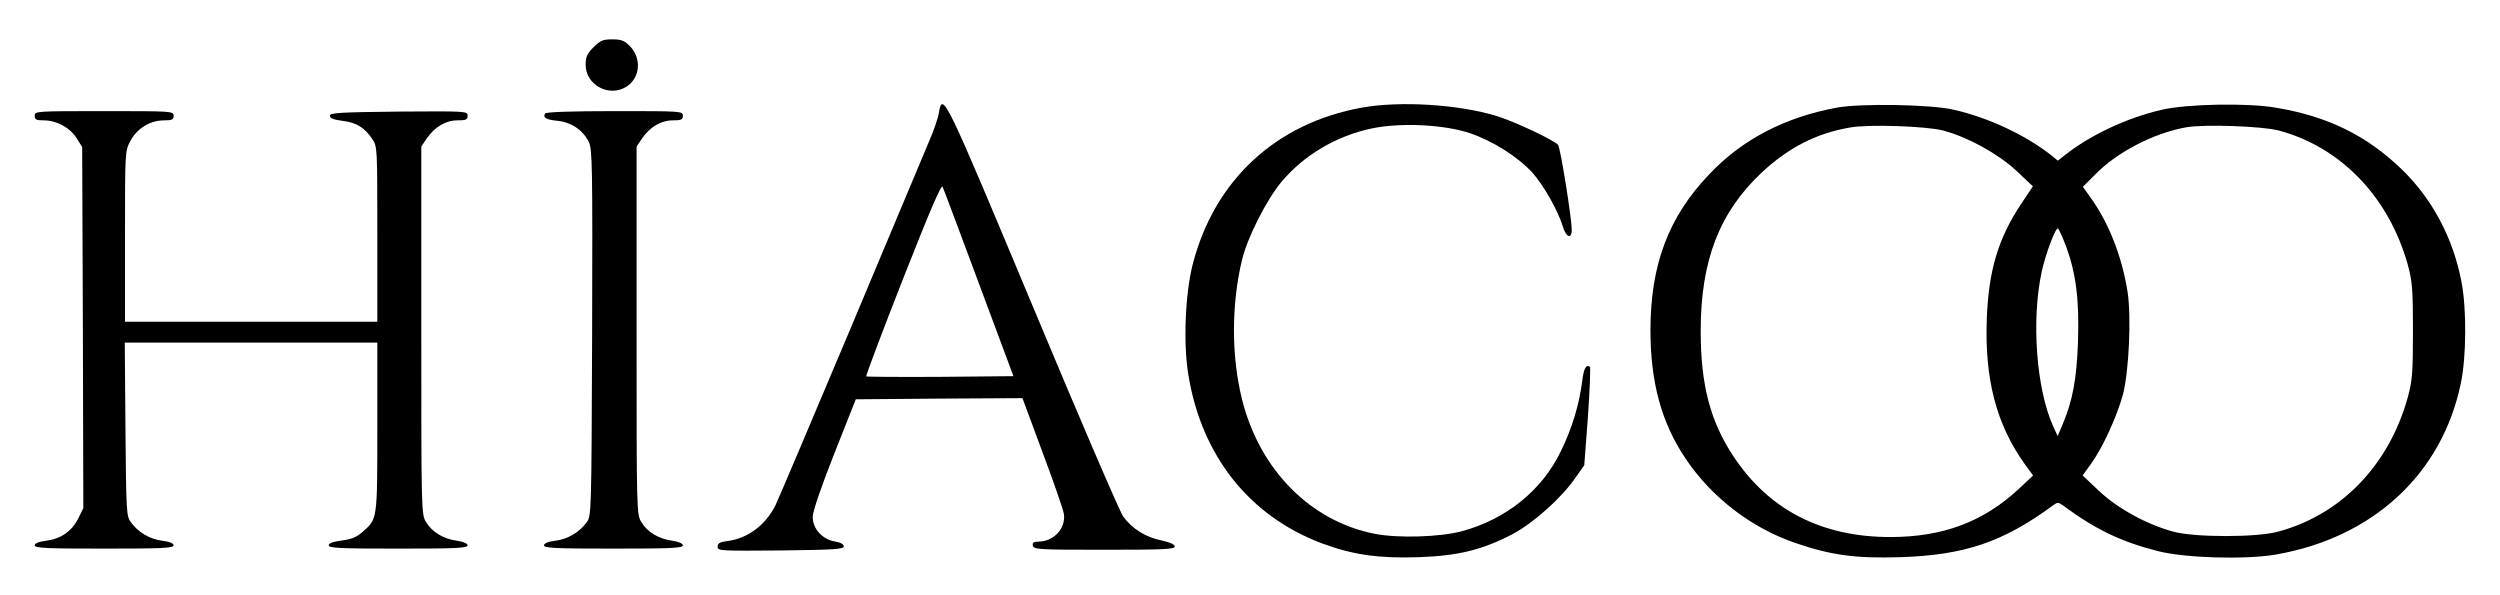 <?xml version="1.0" standalone="no"?>
<!DOCTYPE svg PUBLIC "-//W3C//DTD SVG 20010904//EN"
 "http://www.w3.org/TR/2001/REC-SVG-20010904/DTD/svg10.dtd">
<svg version="1.0" xmlns="http://www.w3.org/2000/svg"
 width="1080pt" height="257pt" viewBox="0 0 1080 257"
 preserveAspectRatio="xMidYMid meet">

<g transform="translate(0,257) scale(0.1,-0.1)"
fill="#000000" stroke="none">
<path d="M2564 2366 c-28 -28 -34 -42 -34 -76 0 -88 103 -142 177 -94 59 38
66 123 13 176 -23 23 -37 28 -75 28 -40 0 -52 -5 -81 -34z"/>
<path d="M4056 2083 c-3 -21 -21 -74 -40 -118 -18 -44 -172 -408 -340 -810
-169 -401 -316 -748 -327 -770 -43 -84 -118 -140 -204 -152 -35 -4 -45 -10
-45 -25 0 -18 12 -18 273 -16 232 3 272 5 272 18 0 9 -14 17 -39 21 -54 9 -96
56 -95 107 0 22 37 131 93 272 l93 235 360 3 360 2 86 -232 c48 -128 90 -249
93 -268 9 -63 -44 -120 -112 -120 -19 0 -25 -5 -22 -17 3 -17 26 -18 308 -18
257 0 305 2 305 14 0 9 -20 18 -56 26 -68 13 -129 51 -167 104 -15 21 -191
430 -391 909 -380 909 -389 928 -405 835z m173 -738 l149 -400 -315 -3 c-174
-1 -318 0 -321 2 -2 3 69 192 159 421 119 302 166 411 171 398 5 -10 75 -198
157 -418z"/>
<path d="M5883 2105 c-371 -67 -636 -313 -730 -675 -33 -128 -42 -344 -19
-481 57 -348 263 -608 576 -726 134 -50 247 -66 420 -60 169 6 272 31 403 99
90 47 213 157 272 243 l39 55 16 211 c8 116 12 213 8 215 -17 10 -26 -8 -33
-63 -12 -98 -44 -205 -92 -302 -81 -169 -236 -294 -428 -346 -94 -25 -275 -31
-376 -11 -277 54 -497 276 -573 579 -47 187 -47 412 0 606 23 95 104 255 168
333 98 118 240 202 396 234 126 25 307 16 419 -21 101 -34 209 -103 272 -172
49 -56 109 -162 130 -230 14 -49 39 -58 39 -15 -1 55 -49 353 -59 366 -18 21
-190 102 -266 125 -164 50 -417 66 -582 36z"/>
<path d="M7935 2105 c-226 -42 -410 -138 -552 -289 -175 -183 -253 -390 -253
-672 0 -225 47 -399 151 -554 112 -168 285 -301 476 -366 155 -53 260 -67 453
-61 277 9 443 65 658 223 20 15 24 15 45 0 140 -104 252 -157 410 -197 118
-30 377 -37 507 -15 422 73 720 349 801 741 24 114 25 320 3 435 -36 192 -127
362 -261 491 -151 145 -319 227 -542 264 -122 21 -384 16 -491 -9 -150 -34
-312 -110 -422 -198 l-28 -22 -27 22 c-111 88 -273 164 -423 198 -96 23 -403
28 -505 9z m460 -99 c108 -29 236 -100 315 -173 l72 -68 -50 -75 c-100 -150
-141 -288 -149 -496 -10 -261 41 -457 164 -629 l36 -49 -65 -61 c-152 -140
-326 -205 -552 -205 -296 0 -524 117 -677 348 -101 152 -142 310 -142 542 0
305 81 513 264 685 115 107 235 169 380 194 81 15 333 6 404 -13z m1450 0
c269 -72 476 -289 557 -581 19 -70 22 -105 22 -285 0 -180 -3 -215 -22 -285
-81 -294 -288 -509 -562 -582 -92 -25 -358 -25 -450 0 -113 30 -240 99 -321
175 l-72 68 36 50 c51 70 112 205 138 299 26 100 37 335 20 445 -24 151 -80
295 -158 404 l-35 49 54 54 c94 96 252 178 392 203 78 14 331 5 401 -14z
m-920 -499 c43 -116 58 -231 52 -412 -6 -166 -23 -256 -68 -362 l-20 -47 -20
44 c-72 161 -94 456 -49 665 16 77 62 197 71 188 4 -4 20 -39 34 -76z"/>
<path d="M150 2070 c0 -17 7 -20 40 -20 55 0 113 -32 141 -77 l24 -38 3 -780
2 -780 -22 -45 c-28 -55 -75 -88 -139 -96 -32 -4 -49 -11 -49 -20 0 -12 53
-14 300 -14 247 0 300 2 300 14 0 9 -17 16 -49 20 -54 7 -103 36 -135 79 -20
27 -21 41 -24 403 l-3 374 546 0 545 0 0 -365 c0 -403 1 -396 -64 -453 -26
-23 -49 -32 -90 -37 -38 -5 -56 -12 -56 -21 0 -12 51 -14 300 -14 247 0 300 2
300 14 0 8 -17 16 -46 20 -58 8 -107 37 -133 80 -21 33 -21 44 -21 828 l0 795
23 34 c34 50 82 79 133 79 37 0 44 3 44 20 0 20 -5 20 -297 18 -257 -3 -298
-5 -298 -18 0 -11 16 -17 54 -22 60 -7 95 -28 129 -78 22 -33 22 -35 22 -411
l0 -379 -545 0 -545 0 0 368 c0 367 0 369 23 413 29 54 85 89 145 89 35 0 42
3 42 20 0 20 -7 20 -300 20 -293 0 -300 0 -300 -20z"/>
<path d="M2355 2080 c-11 -18 4 -27 54 -32 60 -6 110 -41 135 -92 15 -32 16
-106 14 -825 -3 -783 -3 -790 -24 -818 -32 -43 -81 -72 -135 -79 -32 -4 -49
-11 -49 -20 0 -12 53 -14 300 -14 247 0 300 2 300 14 0 8 -17 16 -46 20 -58 8
-107 37 -133 80 -21 33 -21 44 -21 828 l0 795 23 34 c34 50 82 79 133 79 37 0
44 3 44 20 0 20 -7 20 -294 20 -186 0 -297 -4 -301 -10z"/>
</g>
</svg>
